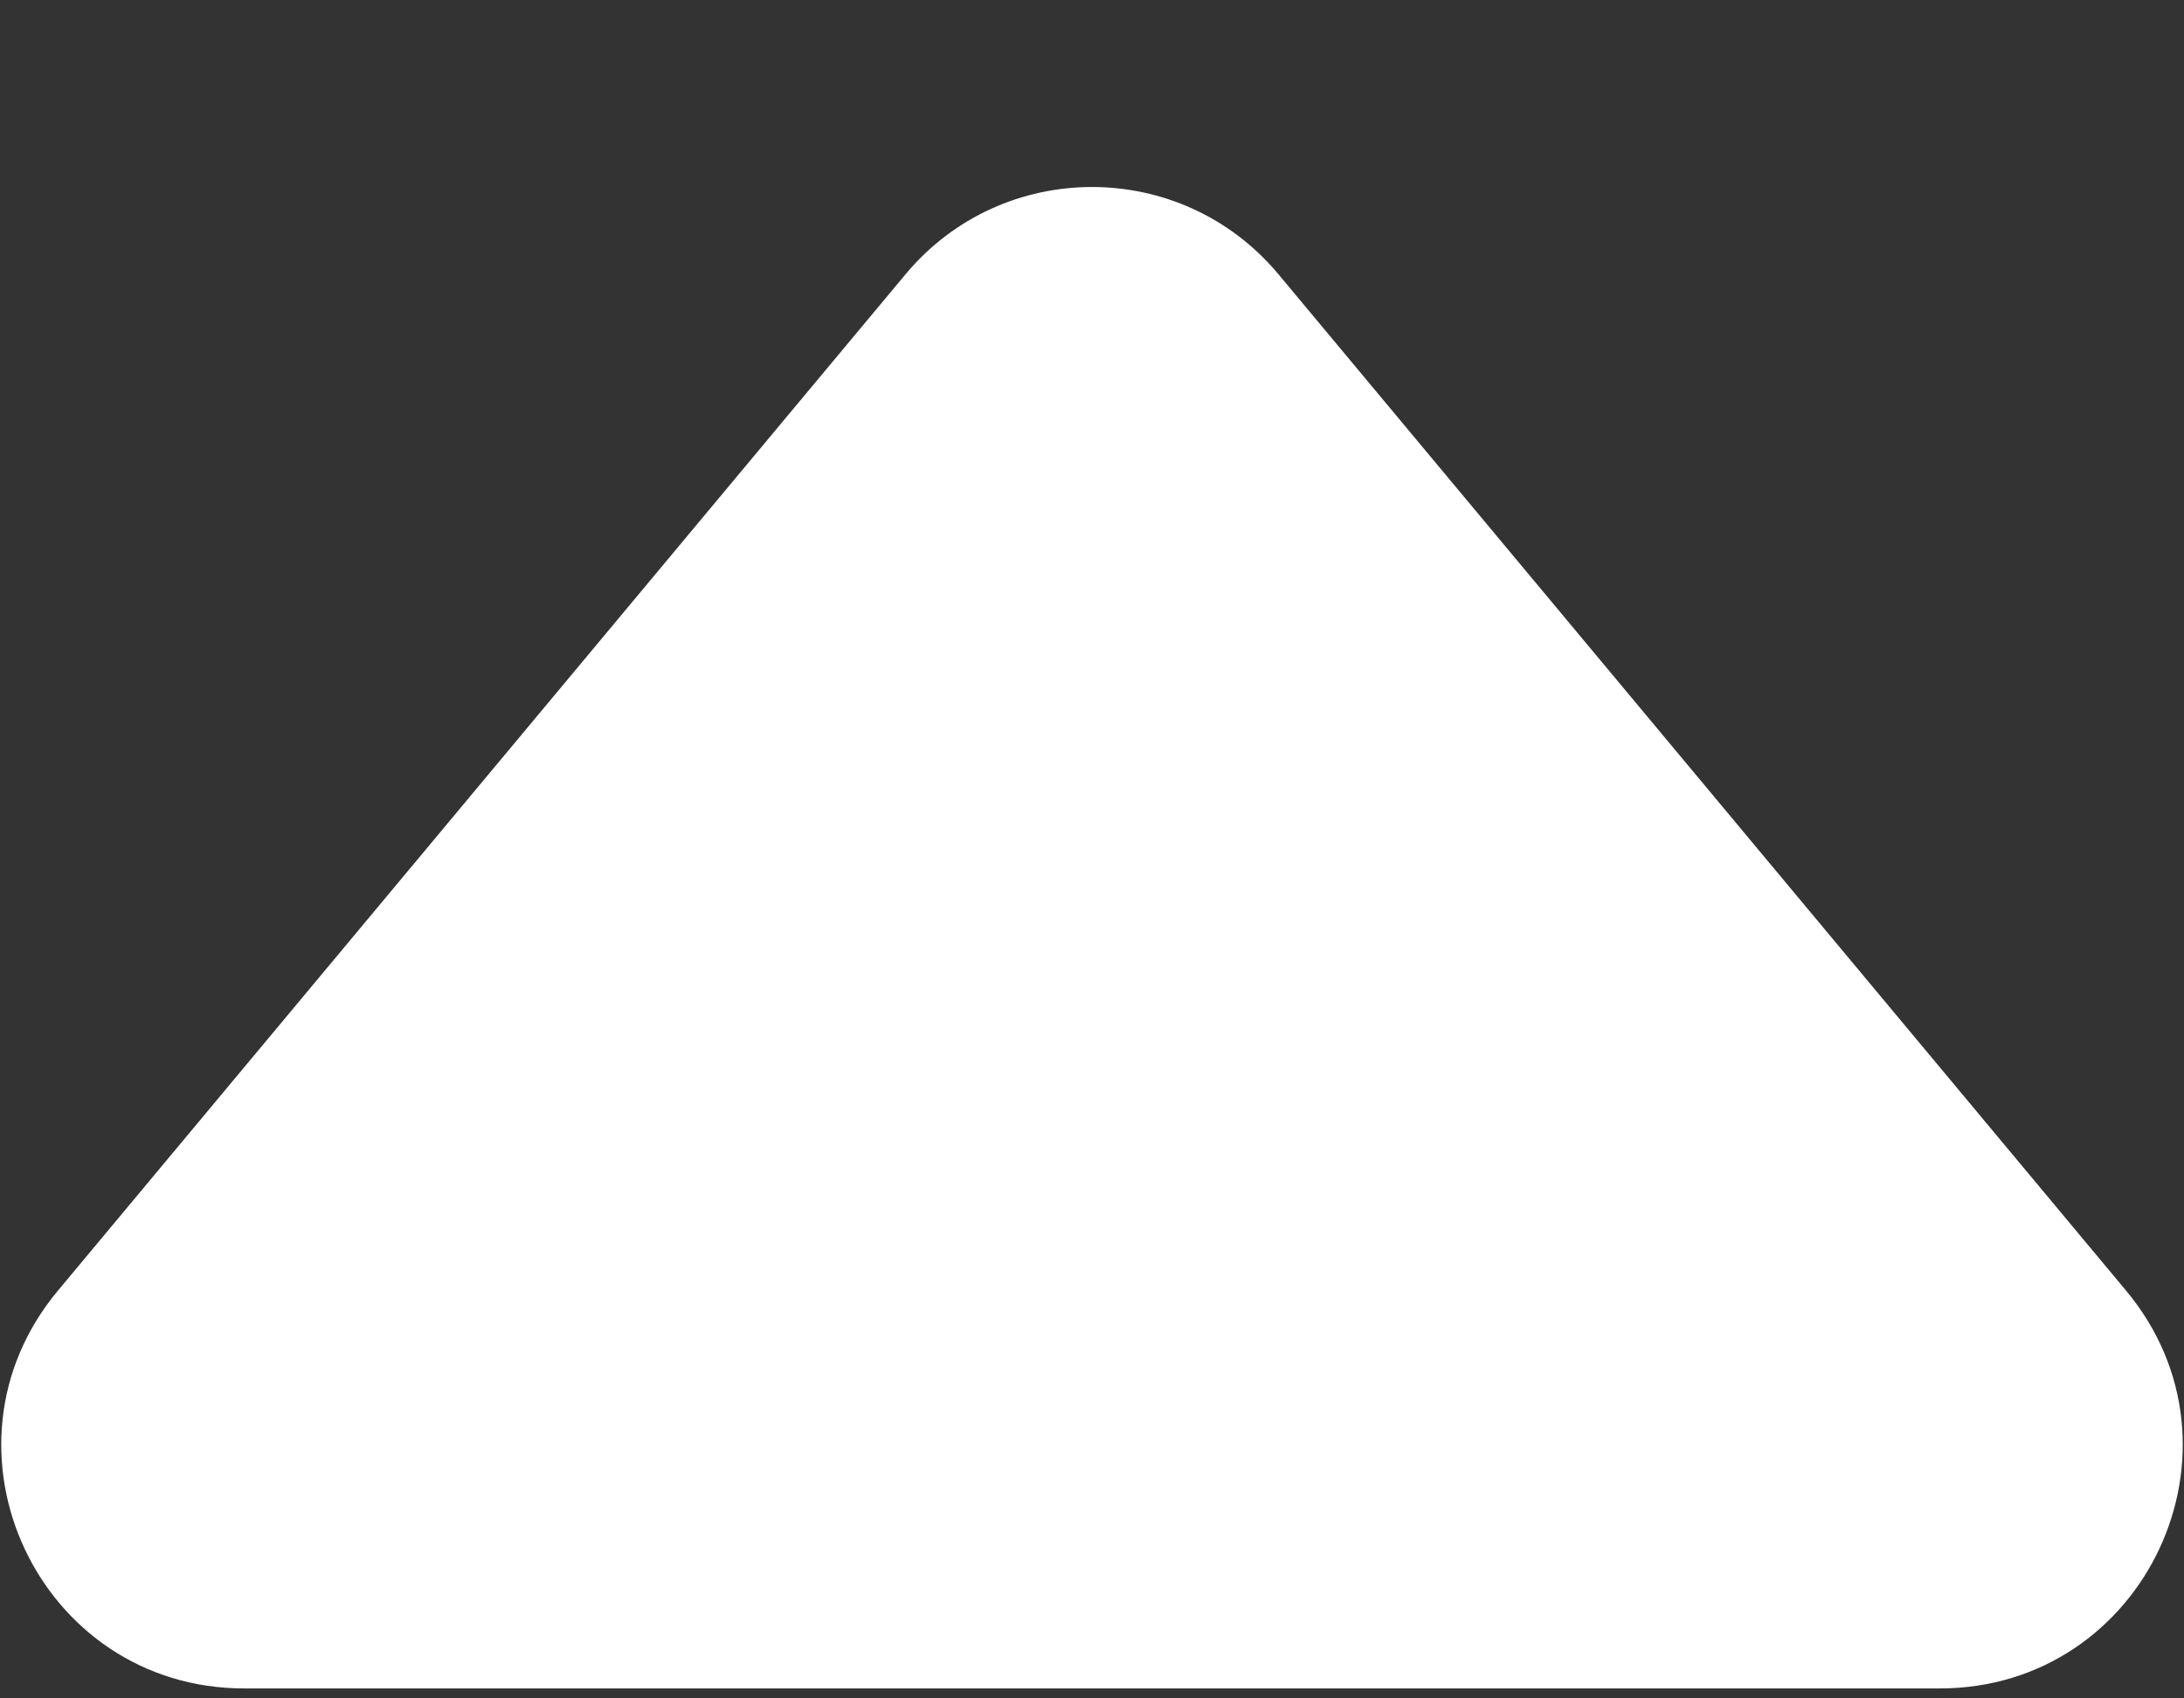 <svg width="9" height="7" viewBox="0 0 9 7" fill="none" xmlns="http://www.w3.org/2000/svg">
<rect x="0" y="0" width="9" height="7" fill="#333333" stroke="none"/>
<path d="M3.732 1.13C4.132 0.651 4.868 0.651 5.268 1.13L8.761 5.319C9.304 5.97 8.841 6.959 7.993 6.959L1.007 6.959C0.159 6.959 -0.304 5.97 0.239 5.319L3.732 1.13Z" fill="white"/>
</svg>

